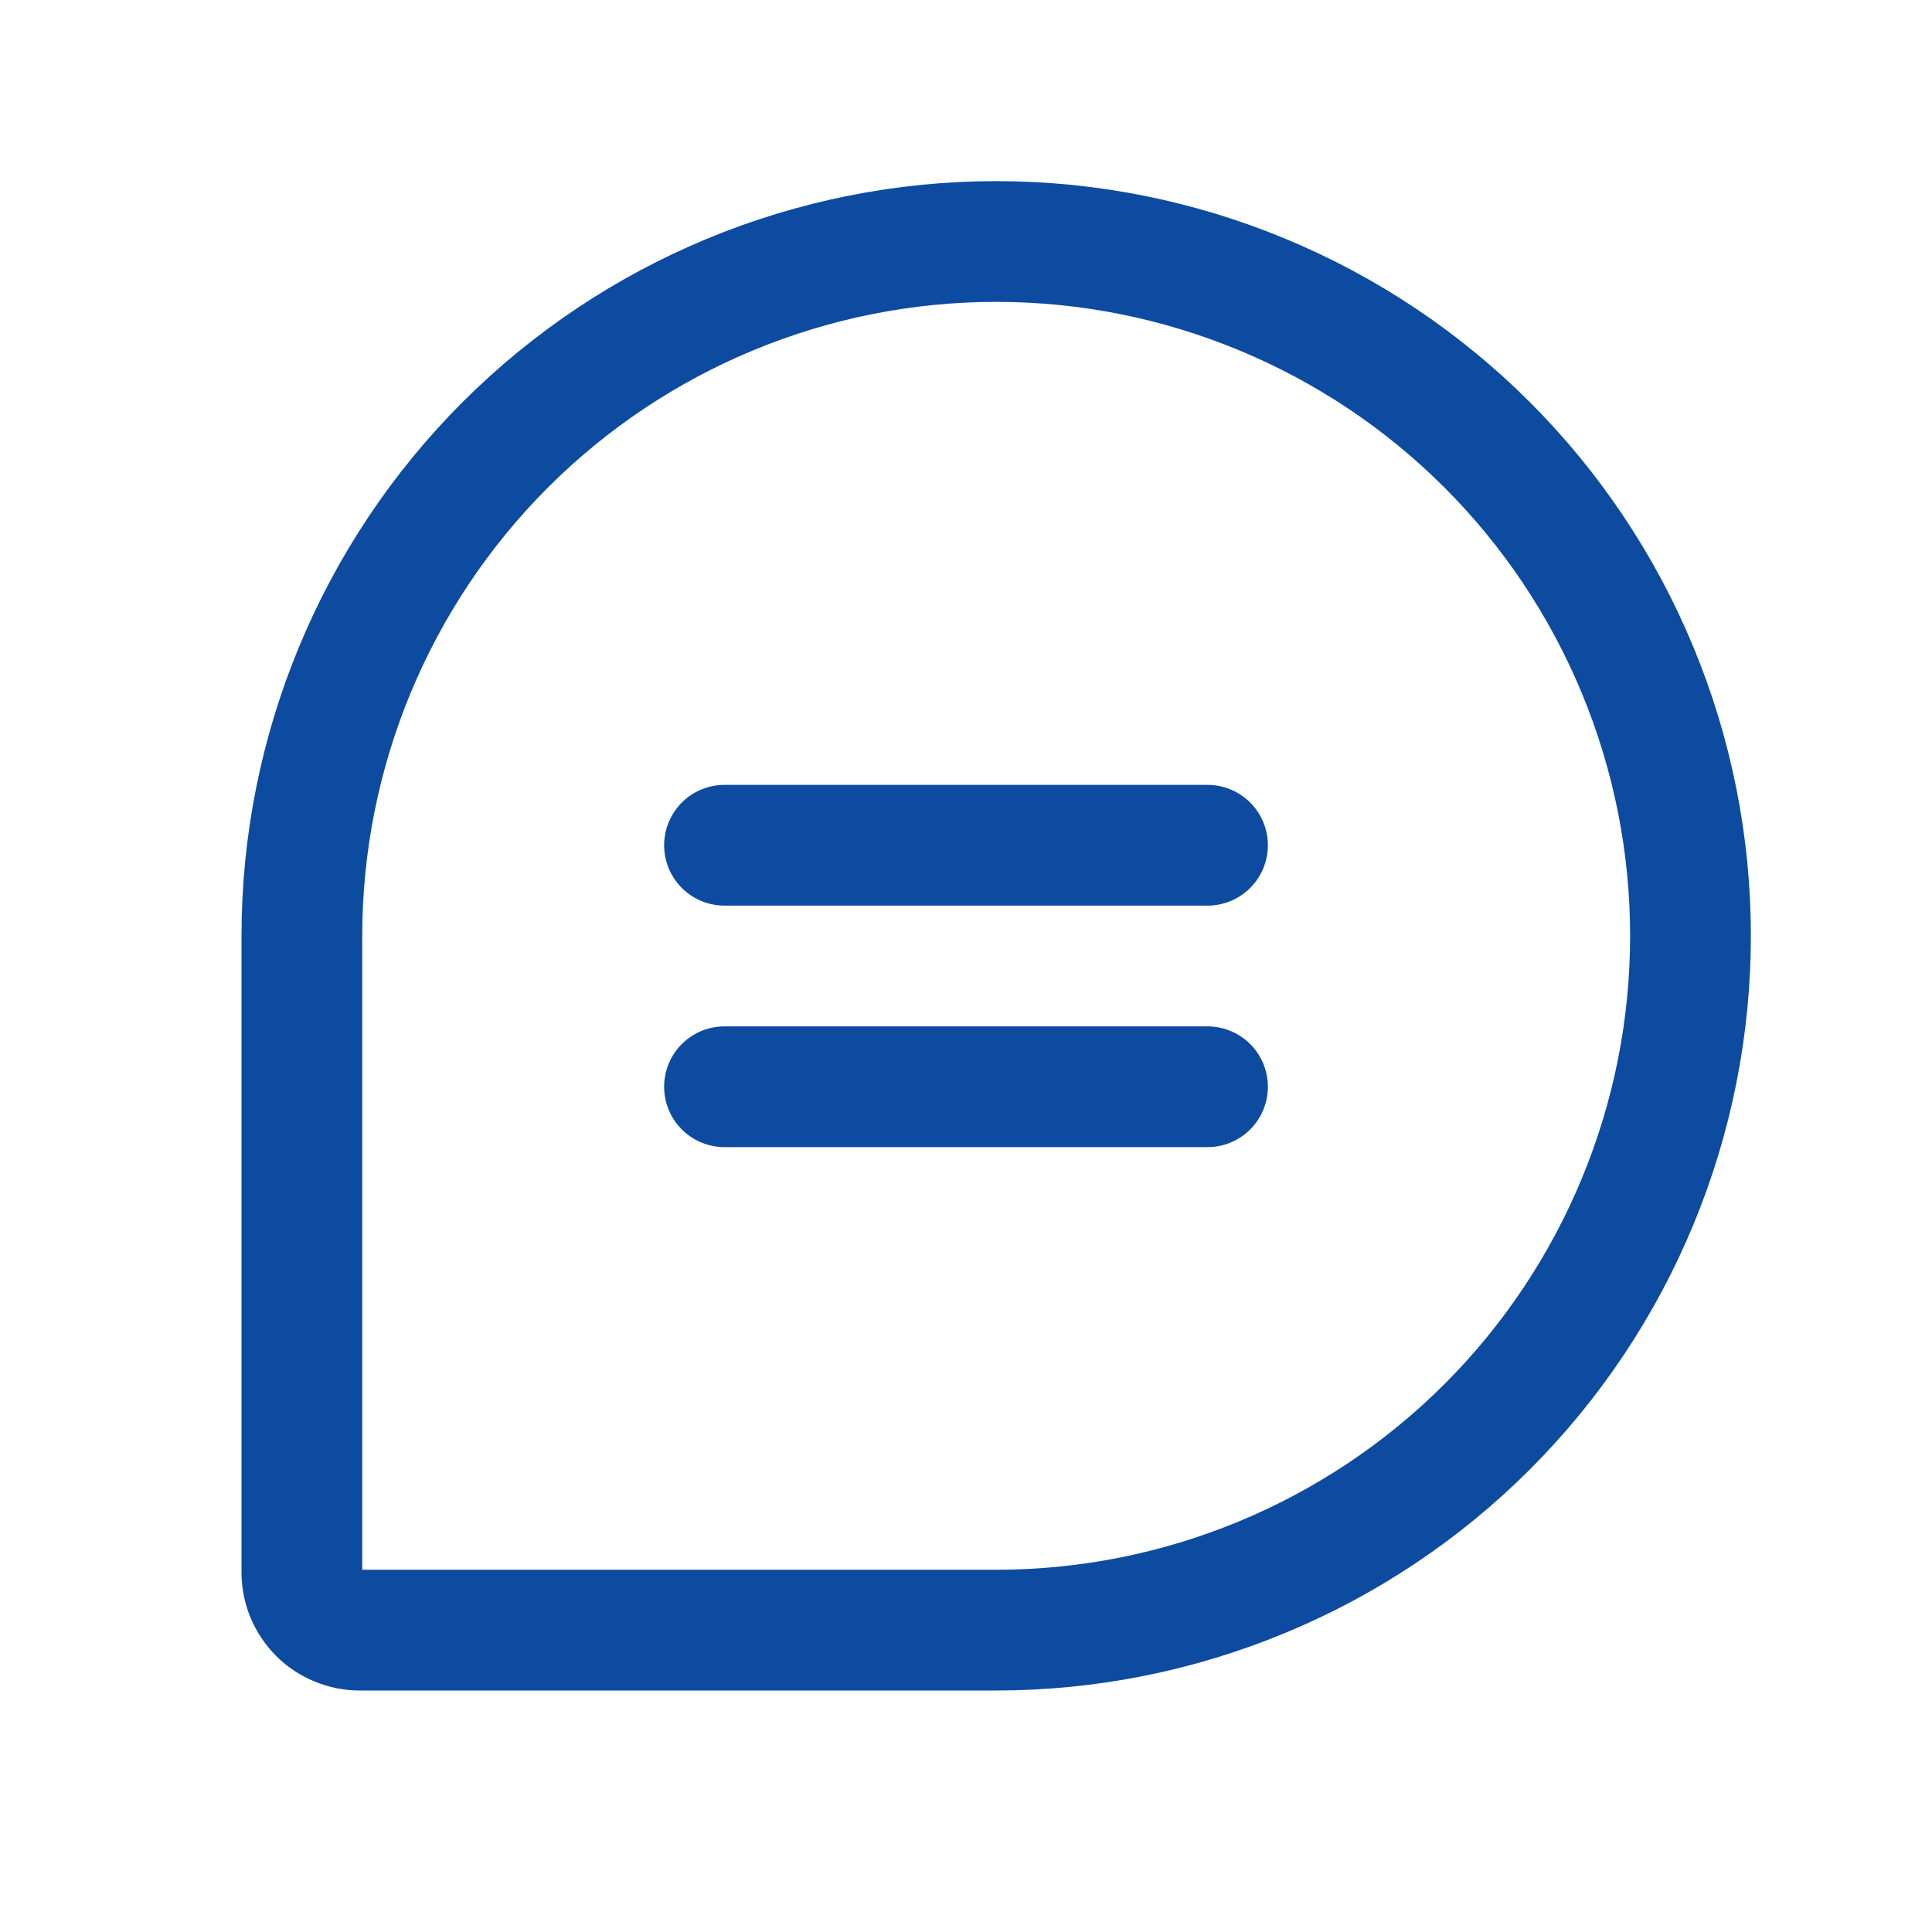 <svg width="24" height="24" viewBox="0 0 24 24" fill="none" xmlns="http://www.w3.org/2000/svg">
<path d="M9 10.5H15" stroke="#0D4BA0" stroke-width="1.5" stroke-linecap="round" stroke-linejoin="round"/>
<path d="M9 13.5H15" stroke="#0D4BA0" stroke-width="1.5" stroke-linecap="round" stroke-linejoin="round"/>
<path d="M12.375 20.25H4.469C4.375 20.25 4.281 20.232 4.194 20.195C4.106 20.159 4.027 20.107 3.96 20.04C3.894 19.973 3.841 19.894 3.804 19.806C3.768 19.719 3.75 19.625 3.75 19.531V11.625C3.75 9.338 4.659 7.144 6.276 5.526C7.894 3.909 10.088 3 12.375 3C13.508 3 14.629 3.223 15.676 3.657C16.722 4.09 17.673 4.725 18.474 5.526C19.275 6.327 19.91 7.278 20.343 8.324C20.777 9.371 21 10.492 21 11.625C21 12.758 20.777 13.879 20.343 14.926C19.91 15.972 19.275 16.923 18.474 17.724C17.673 18.525 16.722 19.16 15.676 19.593C14.629 20.027 13.508 20.25 12.375 20.25Z" stroke="#0D4BA0" stroke-width="1.5" stroke-linecap="round" stroke-linejoin="round"/>
</svg>
